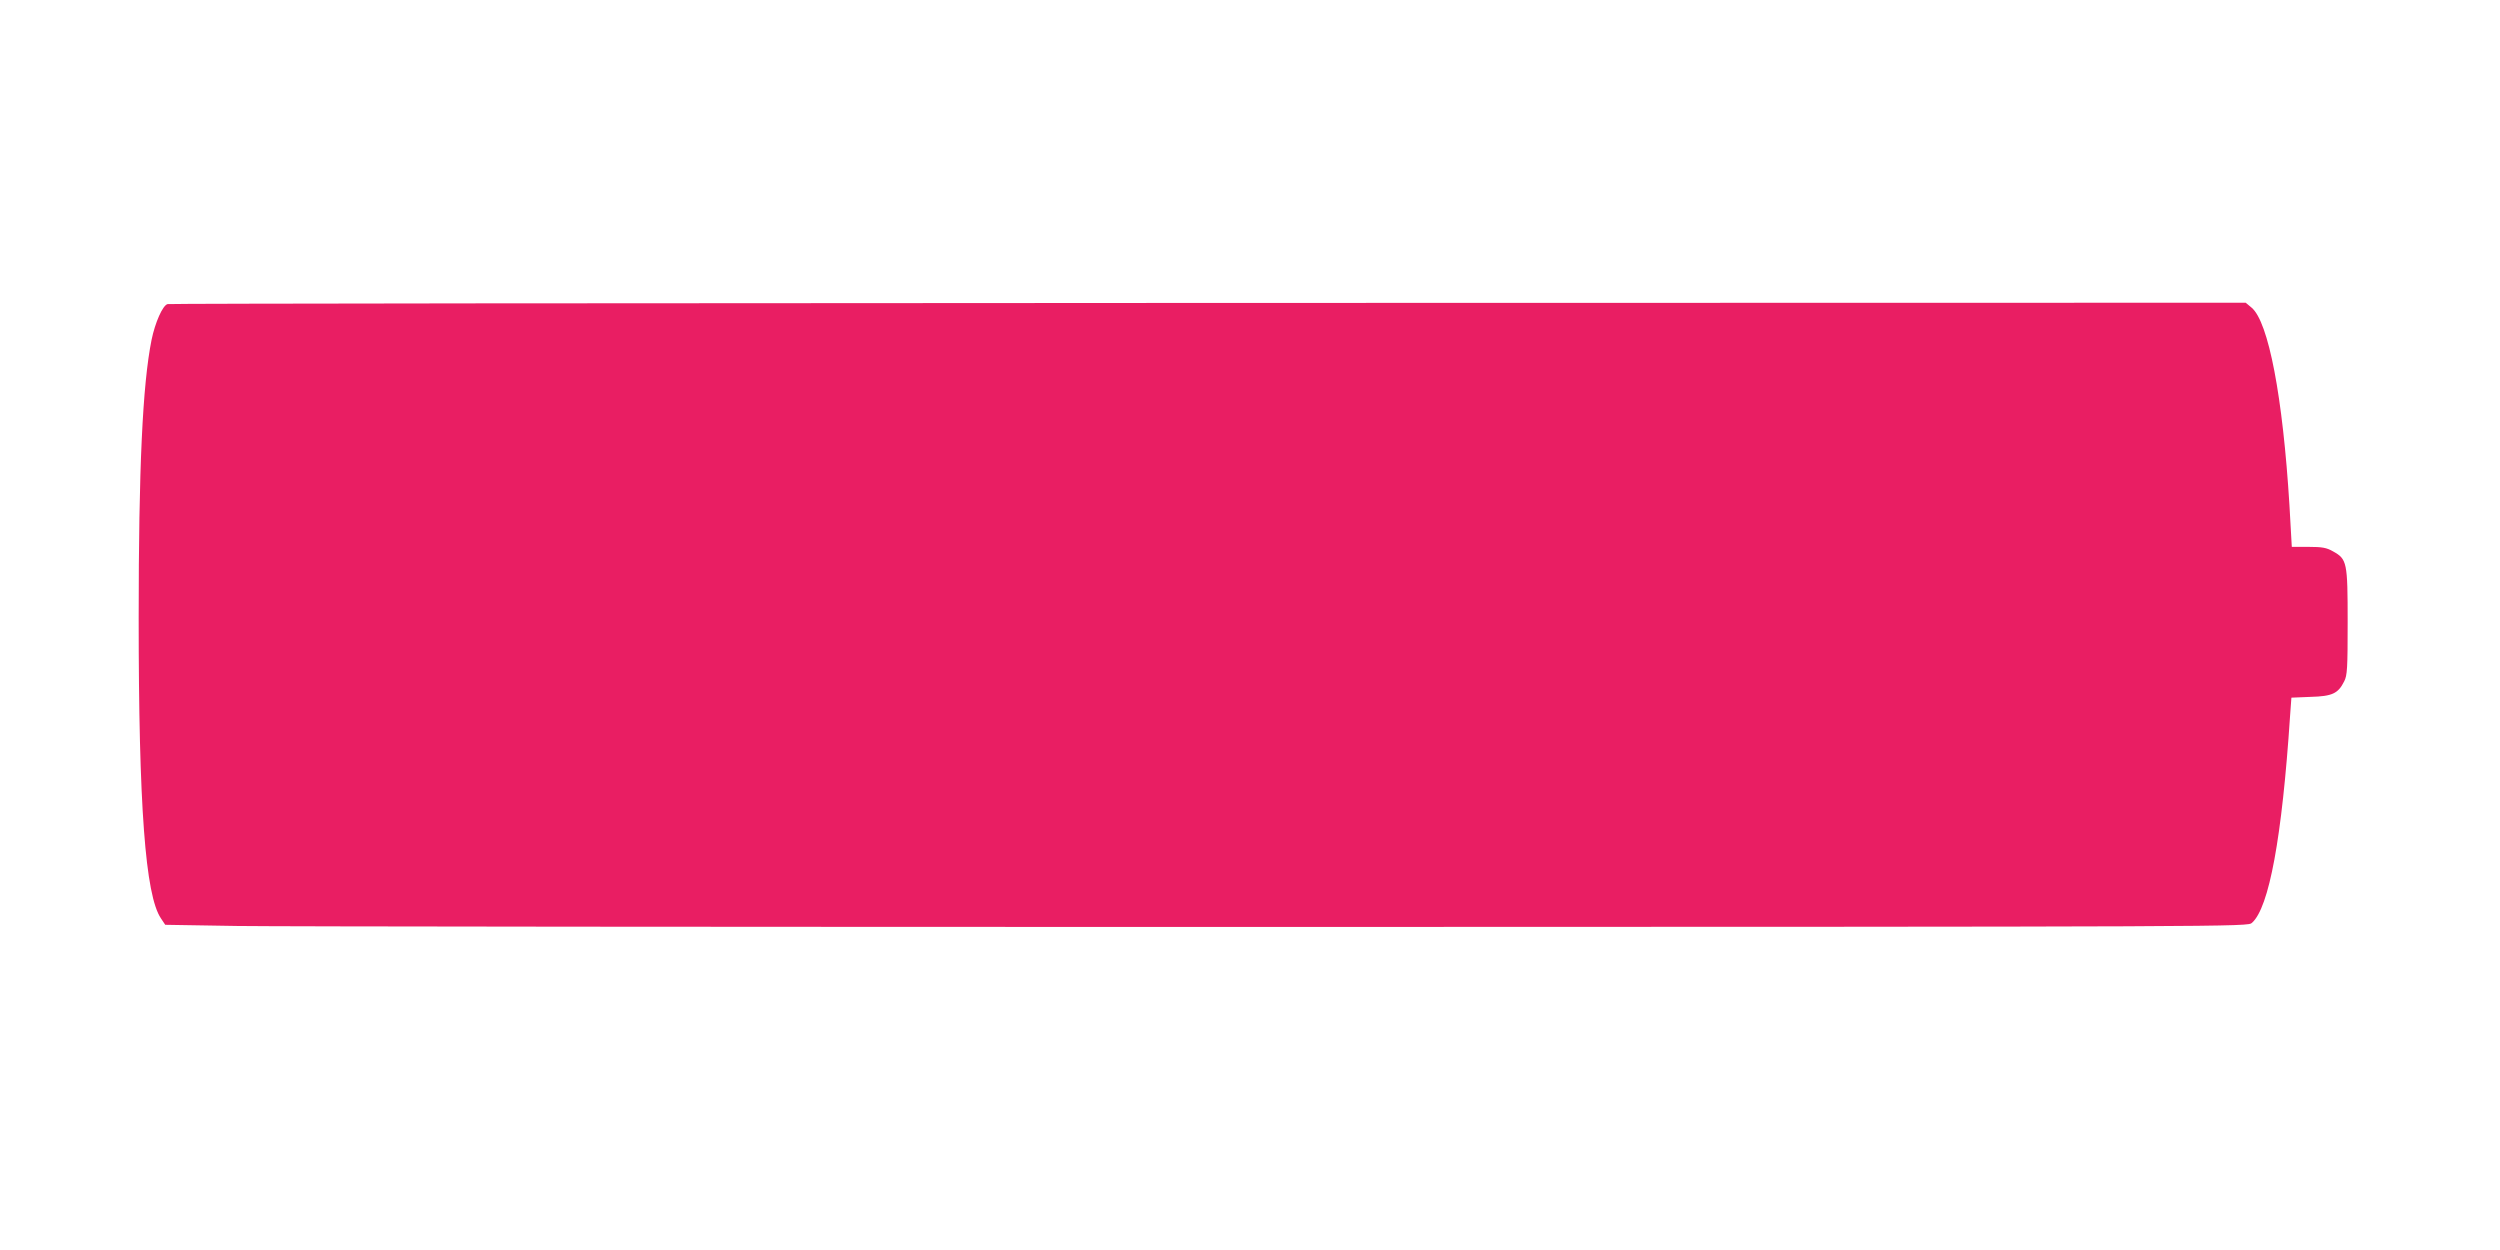 <?xml version="1.0" standalone="no"?>
<!DOCTYPE svg PUBLIC "-//W3C//DTD SVG 20010904//EN"
 "http://www.w3.org/TR/2001/REC-SVG-20010904/DTD/svg10.dtd">
<svg version="1.0" xmlns="http://www.w3.org/2000/svg"
 width="1280pt" height="640pt" viewBox="0 0 1280 640"
 preserveAspectRatio="xMidYMid meet">
<g transform="translate(0,640) scale(0.1,-0.1)"
fill="#e91e63" stroke="none">
<path d="M858 4843 c-25 -6 -64 -95 -82 -183 -46 -229 -66 -656 -66 -1425 0
-962 34 -1419 114 -1537 l22 -33 369 -6 c204 -3 2603 -5 5331 -5 4947 1 4962
1 4984 21 88 78 154 438 195 1057 l7 96 98 4 c111 3 141 17 172 79 16 30 18
67 18 304 0 307 -3 322 -75 362 -33 19 -56 23 -125 23 l-86 0 -12 213 c-34
555 -107 939 -194 1012 l-30 25 -5311 -1 c-2922 -1 -5320 -3 -5329 -6z"/>
</g>
</svg>
